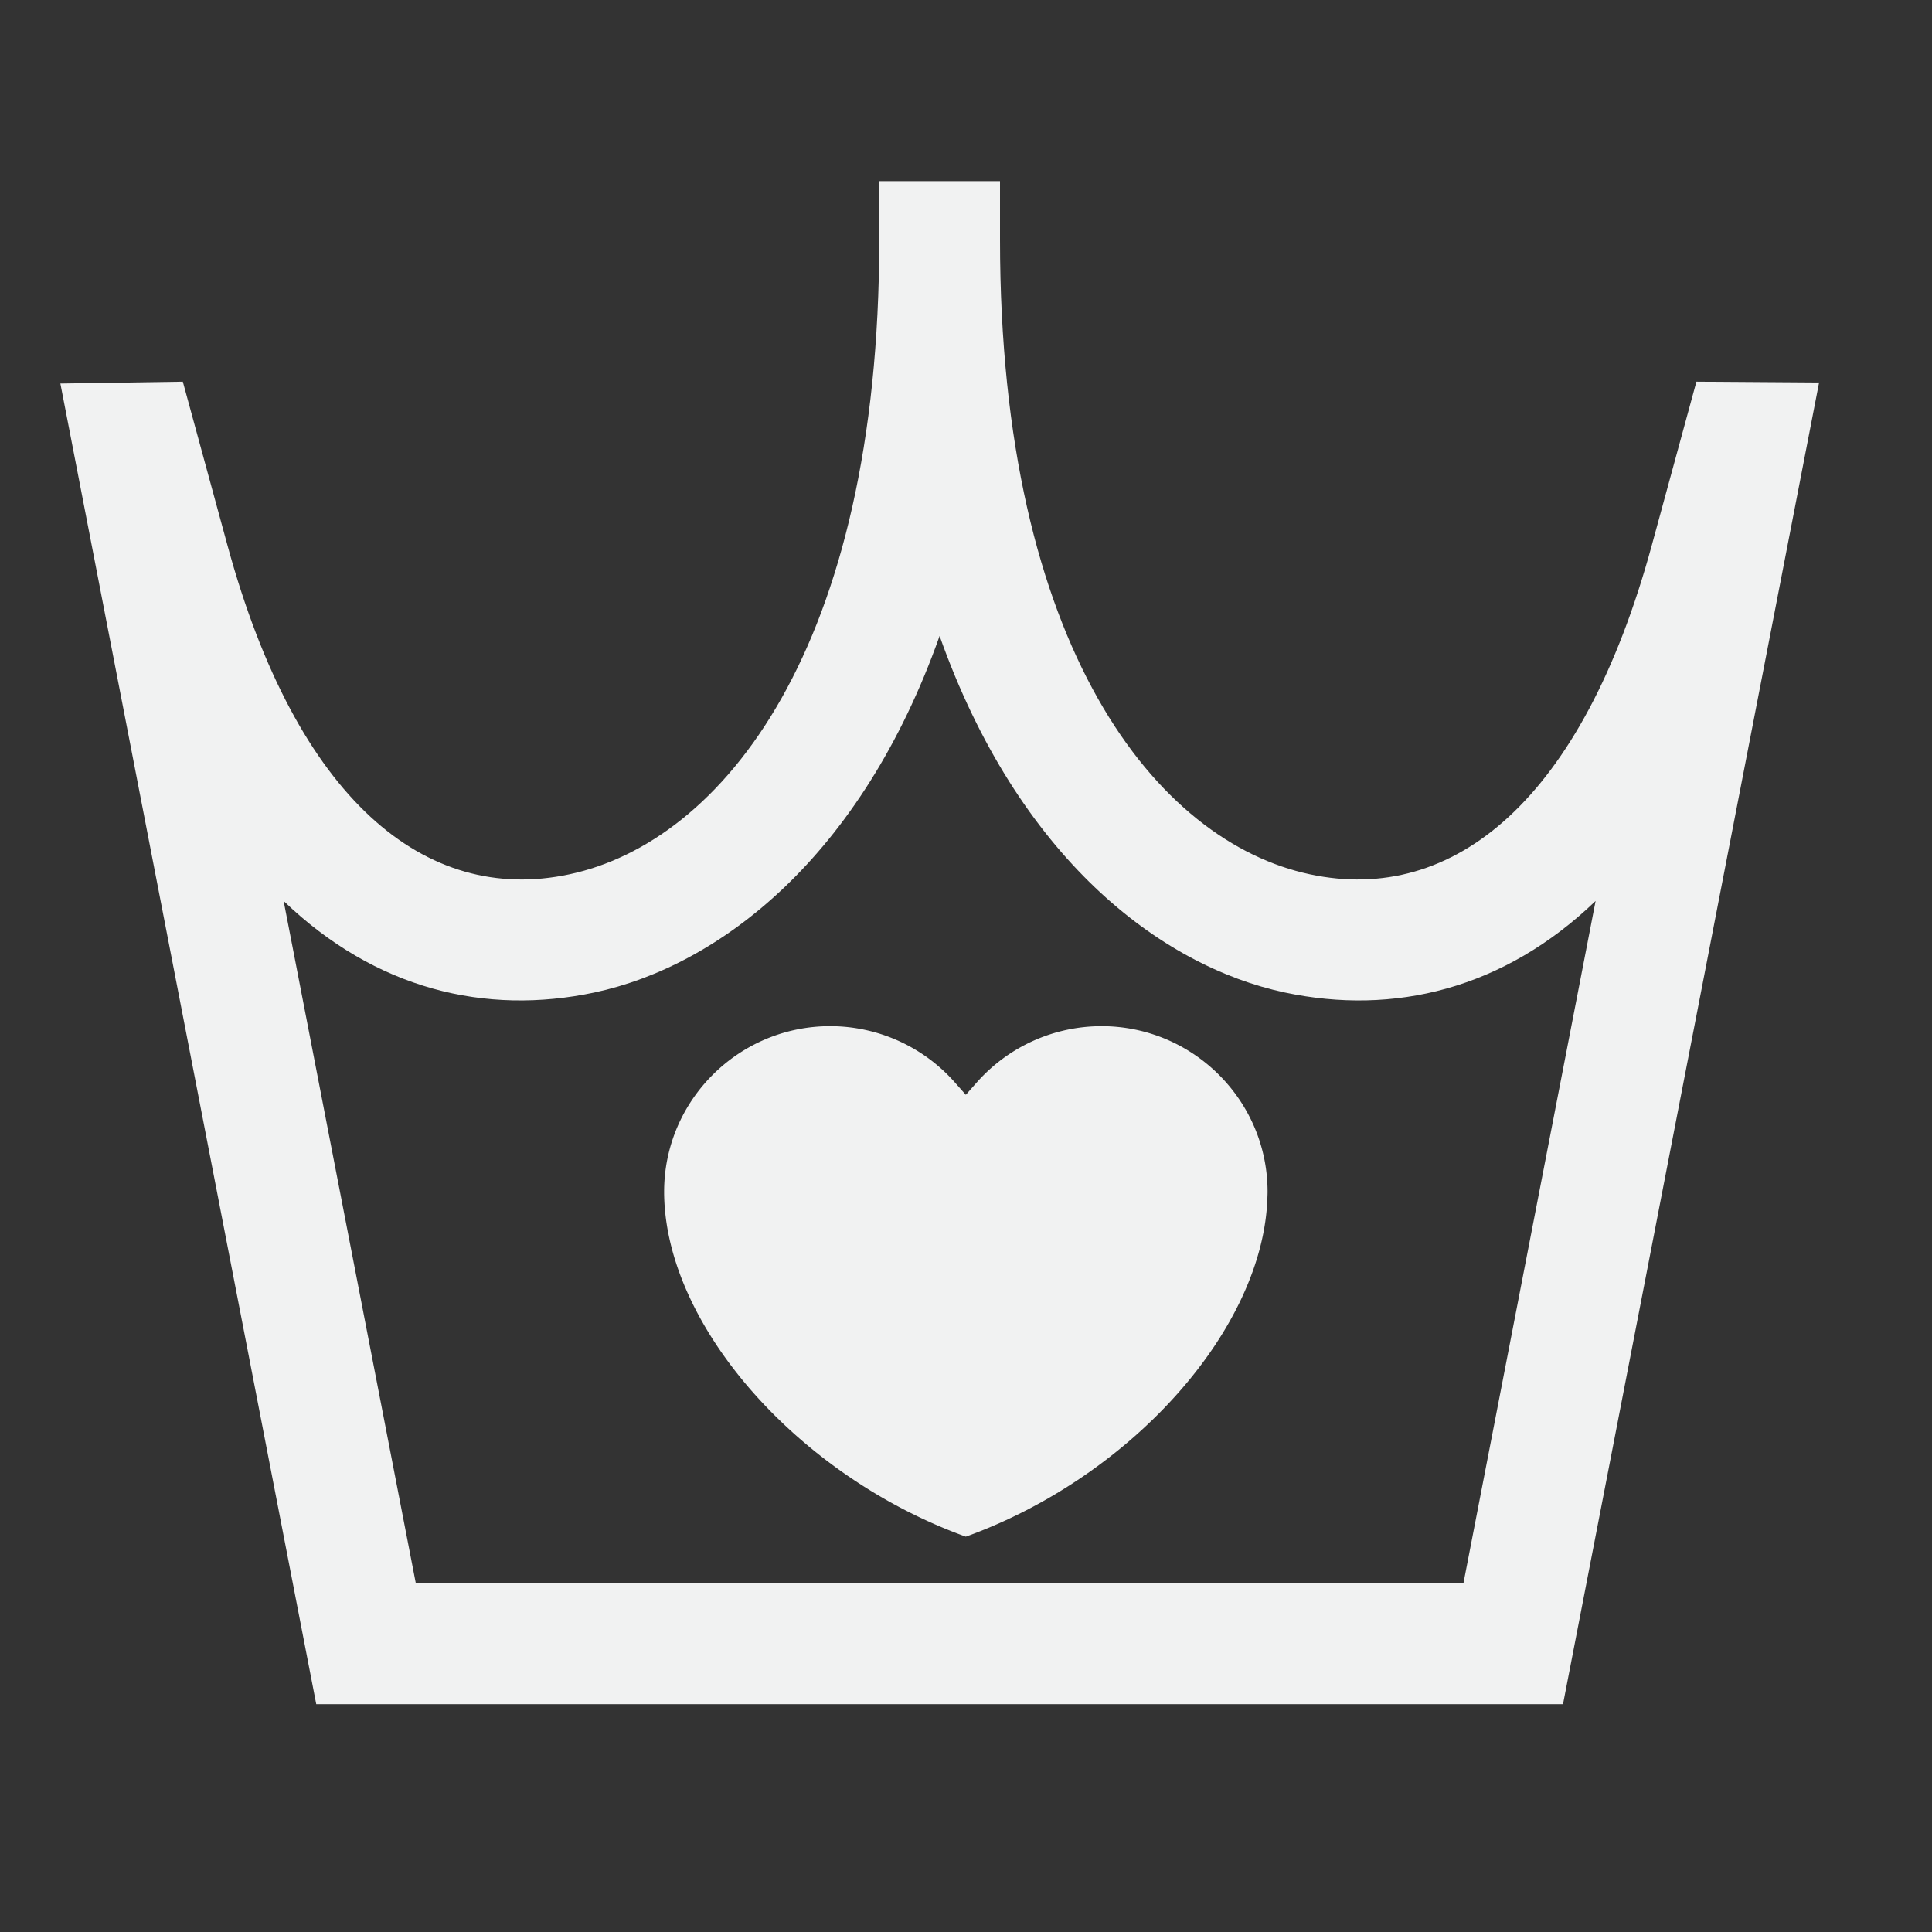 <svg xmlns="http://www.w3.org/2000/svg" width="140" height="140" fill="none"><rect width="100%" height="100%" fill="#333333" stroke="none"/><path fill="#F1F2F2" d="M79.817 74.36a12.074 12.074 0 0 0-9.025 4.063l-.805.91-.805-.91a12.067 12.067 0 0 0-9.026-4.064c-6.632 0-12.031 5.38-12.031 11.998 0 .114 0 .232.004.346.245 9.544 9.818 20.304 21.858 24.648 12.044-4.344 21.612-15.104 21.857-24.648a7.99 7.99 0 0 0 .009-.346c0-6.617-5.403-11.998-12.036-11.998Z"/><path fill="#F1F2F2" fill-rule="evenodd" d="M63.714 17.37v-4.245h8.75v4.246c0 29.657 11.41 43.64 22.462 45.986 10.43 2.222 19.741-5.408 24.764-23.824l3.239-11.875 8.889.062-18.557 95.773H22.917l-18.542-95.7 8.873-.135 3.24 11.875C21.51 57.95 30.822 65.58 41.252 63.358c11.052-2.346 22.462-16.329 22.462-45.986Zm4.373 28.714C62.403 62.122 52.135 69.99 43.073 71.92c-7.89 1.672-15.86-.228-22.52-6.633l9.581 49.454h75.91l9.58-49.454c-6.664 6.405-14.63 8.305-22.52 6.633-9.061-1.93-19.333-9.8-25.017-25.837Z" clip-rule="evenodd"/></svg>